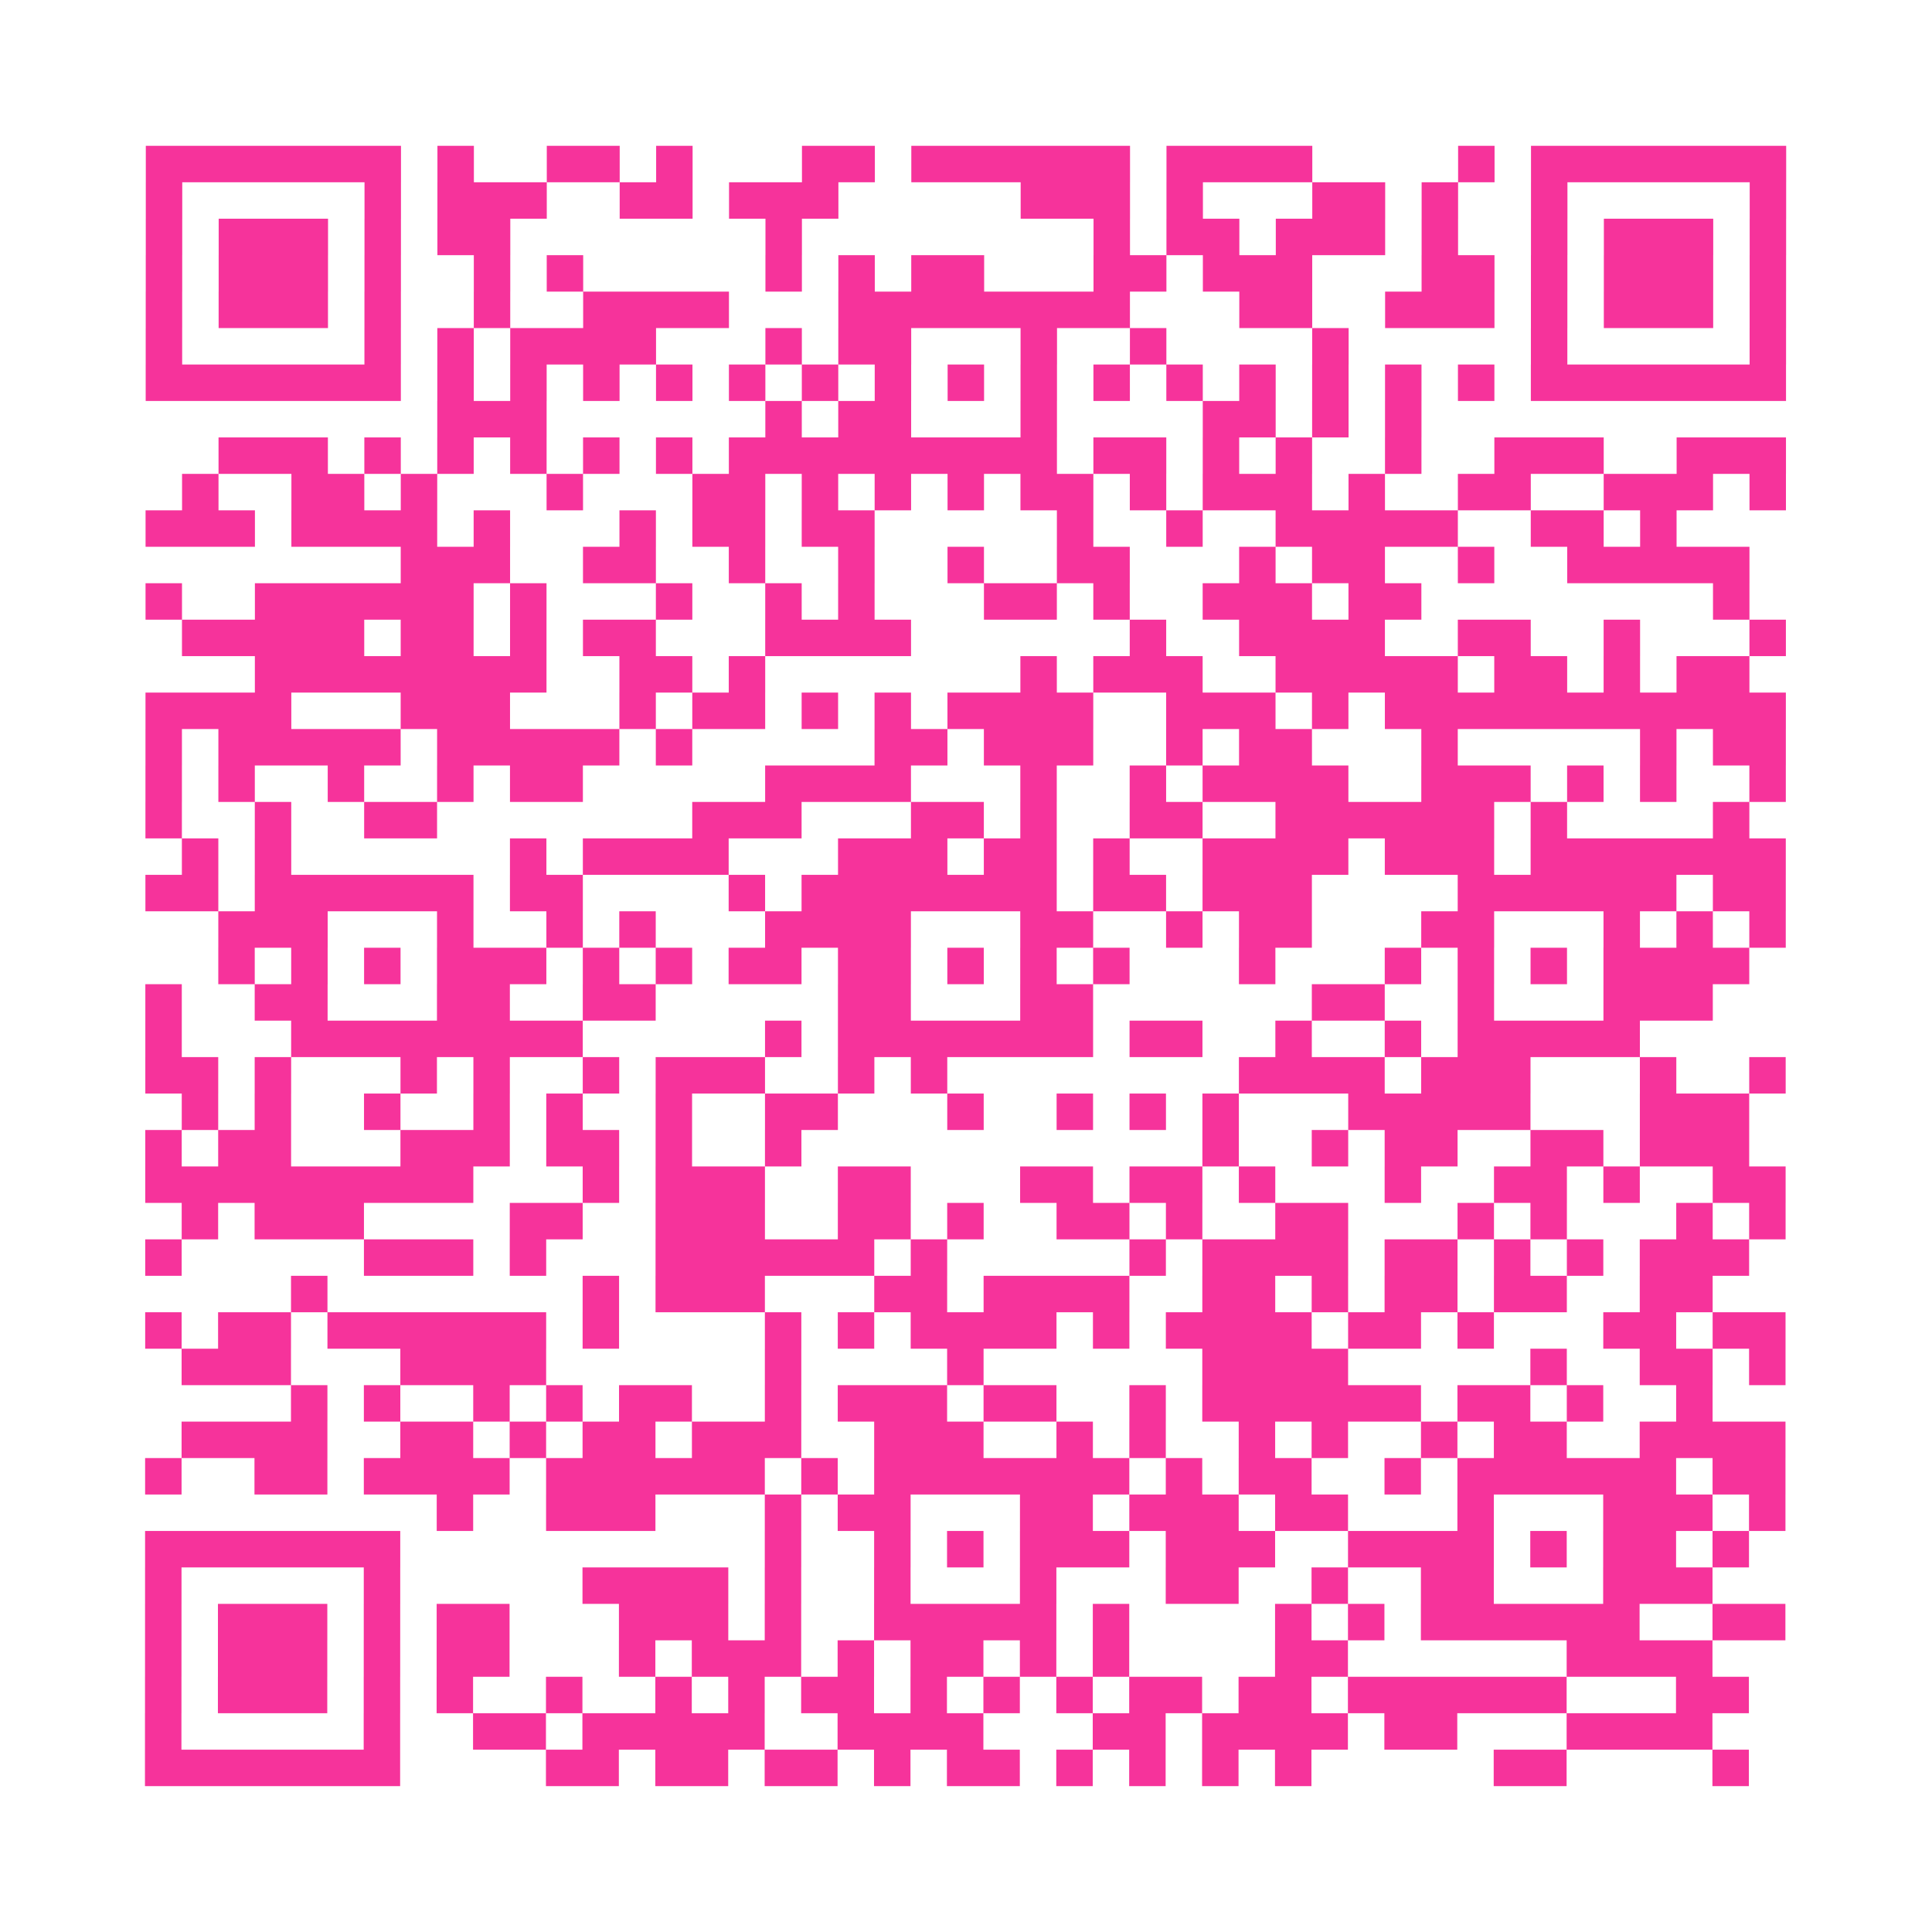 <?xml version="1.0" encoding="UTF-8"?>
<svg xmlns="http://www.w3.org/2000/svg" viewBox="0 0 53 53" class="pyqrcode"><path fill="transparent" d="M0 0h53v53h-53z"/><path stroke="#f6339b" class="pyqrline" d="M4 4.5h7m1 0h1m2 0h2m1 0h1m3 0h2m1 0h6m1 0h4m4 0h1m1 0h7m-45 1h1m5 0h1m1 0h3m2 0h2m1 0h3m5 0h3m1 0h1m3 0h2m1 0h1m2 0h1m5 0h1m-45 1h1m1 0h3m1 0h1m1 0h2m7 0h1m8 0h1m1 0h2m1 0h3m1 0h1m2 0h1m1 0h3m1 0h1m-45 1h1m1 0h3m1 0h1m2 0h1m1 0h1m5 0h1m1 0h1m1 0h2m3 0h2m1 0h3m3 0h2m1 0h1m1 0h3m1 0h1m-45 1h1m1 0h3m1 0h1m2 0h1m2 0h4m3 0h8m3 0h2m2 0h3m1 0h1m1 0h3m1 0h1m-45 1h1m5 0h1m1 0h1m1 0h4m3 0h1m1 0h2m3 0h1m2 0h1m4 0h1m5 0h1m5 0h1m-45 1h7m1 0h1m1 0h1m1 0h1m1 0h1m1 0h1m1 0h1m1 0h1m1 0h1m1 0h1m1 0h1m1 0h1m1 0h1m1 0h1m1 0h1m1 0h1m1 0h7m-37 1h3m6 0h1m1 0h2m3 0h1m4 0h2m1 0h1m1 0h1m-33 1h3m1 0h1m1 0h1m1 0h1m1 0h1m1 0h1m1 0h9m1 0h2m1 0h1m1 0h1m2 0h1m2 0h3m2 0h3m-44 1h1m2 0h2m1 0h1m3 0h1m3 0h2m1 0h1m1 0h1m1 0h1m1 0h2m1 0h1m1 0h3m1 0h1m2 0h2m2 0h3m1 0h1m-45 1h3m1 0h4m1 0h1m3 0h1m1 0h2m1 0h2m5 0h1m2 0h1m2 0h5m2 0h2m1 0h1m-35 1h3m2 0h2m2 0h1m2 0h1m2 0h1m2 0h2m3 0h1m1 0h2m2 0h1m2 0h5m-44 1h1m2 0h6m1 0h1m3 0h1m2 0h1m1 0h1m3 0h2m1 0h1m2 0h3m1 0h2m8 0h1m-43 1h5m1 0h2m1 0h1m1 0h2m3 0h4m6 0h1m2 0h4m2 0h2m2 0h1m3 0h1m-42 1h8m2 0h2m1 0h1m7 0h1m1 0h3m2 0h5m1 0h2m1 0h1m1 0h2m-44 1h4m3 0h3m3 0h1m1 0h2m1 0h1m1 0h1m1 0h4m2 0h3m1 0h1m1 0h11m-45 1h1m1 0h5m1 0h5m1 0h1m5 0h2m1 0h3m2 0h1m1 0h2m3 0h1m5 0h1m1 0h2m-45 1h1m1 0h1m2 0h1m2 0h1m1 0h2m5 0h4m3 0h1m2 0h1m1 0h4m2 0h3m1 0h1m1 0h1m2 0h1m-45 1h1m2 0h1m2 0h2m7 0h3m3 0h2m1 0h1m2 0h2m2 0h6m1 0h1m4 0h1m-43 1h1m1 0h1m6 0h1m1 0h4m3 0h3m1 0h2m1 0h1m2 0h4m1 0h3m1 0h7m-45 1h2m1 0h6m1 0h2m4 0h1m1 0h7m1 0h2m1 0h3m4 0h6m1 0h2m-43 1h3m3 0h1m2 0h1m1 0h1m3 0h4m3 0h2m2 0h1m1 0h2m3 0h2m3 0h1m1 0h1m1 0h1m-43 1h1m1 0h1m1 0h1m1 0h3m1 0h1m1 0h1m1 0h2m1 0h2m1 0h1m1 0h1m1 0h1m3 0h1m3 0h1m1 0h1m1 0h1m1 0h4m-44 1h1m2 0h2m3 0h2m2 0h2m5 0h2m3 0h2m6 0h2m2 0h1m3 0h3m-43 1h1m3 0h8m5 0h1m1 0h7m1 0h2m2 0h1m2 0h1m1 0h5m-41 1h2m1 0h1m3 0h1m1 0h1m2 0h1m1 0h3m2 0h1m1 0h1m8 0h4m1 0h3m3 0h1m2 0h1m-44 1h1m1 0h1m2 0h1m2 0h1m1 0h1m2 0h1m2 0h2m3 0h1m2 0h1m1 0h1m1 0h1m3 0h5m3 0h3m-44 1h1m1 0h2m3 0h3m1 0h2m1 0h1m2 0h1m11 0h1m2 0h1m1 0h2m2 0h2m1 0h3m-44 1h9m3 0h1m1 0h3m2 0h2m3 0h2m1 0h2m1 0h1m3 0h1m2 0h2m1 0h1m2 0h2m-44 1h1m1 0h3m4 0h2m2 0h3m2 0h2m1 0h1m2 0h2m1 0h1m2 0h2m3 0h1m1 0h1m3 0h1m1 0h1m-45 1h1m5 0h3m1 0h1m3 0h6m1 0h1m5 0h1m1 0h4m1 0h2m1 0h1m1 0h1m1 0h3m-40 1h1m7 0h1m1 0h3m3 0h2m1 0h4m2 0h2m1 0h1m1 0h2m1 0h2m2 0h2m-43 1h1m1 0h2m1 0h6m1 0h1m4 0h1m1 0h1m1 0h4m1 0h1m1 0h4m1 0h2m1 0h1m3 0h2m1 0h2m-44 1h3m3 0h4m6 0h1m4 0h1m6 0h4m5 0h1m2 0h2m1 0h1m-41 1h1m1 0h1m2 0h1m1 0h1m1 0h2m2 0h1m1 0h3m1 0h2m2 0h1m1 0h6m1 0h2m1 0h1m2 0h1m-42 1h4m2 0h2m1 0h1m1 0h2m1 0h3m2 0h3m2 0h1m1 0h1m2 0h1m1 0h1m2 0h1m1 0h2m2 0h4m-45 1h1m2 0h2m1 0h4m1 0h6m1 0h1m1 0h7m1 0h1m1 0h2m2 0h1m1 0h6m1 0h2m-37 1h1m2 0h3m3 0h1m1 0h2m3 0h2m1 0h3m1 0h2m3 0h1m3 0h3m1 0h1m-45 1h7m10 0h1m2 0h1m1 0h1m1 0h3m1 0h3m2 0h4m1 0h1m1 0h2m1 0h1m-44 1h1m5 0h1m5 0h4m1 0h1m2 0h1m3 0h1m3 0h2m2 0h1m2 0h2m3 0h3m-43 1h1m1 0h3m1 0h1m1 0h2m3 0h3m1 0h1m2 0h5m1 0h1m4 0h1m1 0h1m1 0h6m2 0h2m-45 1h1m1 0h3m1 0h1m1 0h2m3 0h1m1 0h3m1 0h1m1 0h2m1 0h1m1 0h1m4 0h2m6 0h4m-43 1h1m1 0h3m1 0h1m1 0h1m2 0h1m2 0h1m1 0h1m1 0h2m1 0h1m1 0h1m1 0h1m1 0h2m1 0h2m1 0h6m3 0h2m-44 1h1m5 0h1m2 0h2m1 0h5m2 0h4m3 0h2m1 0h4m1 0h2m3 0h4m-43 1h7m4 0h2m1 0h2m1 0h2m1 0h1m1 0h2m1 0h1m1 0h1m1 0h1m1 0h1m5 0h2m4 0h1"/></svg>
